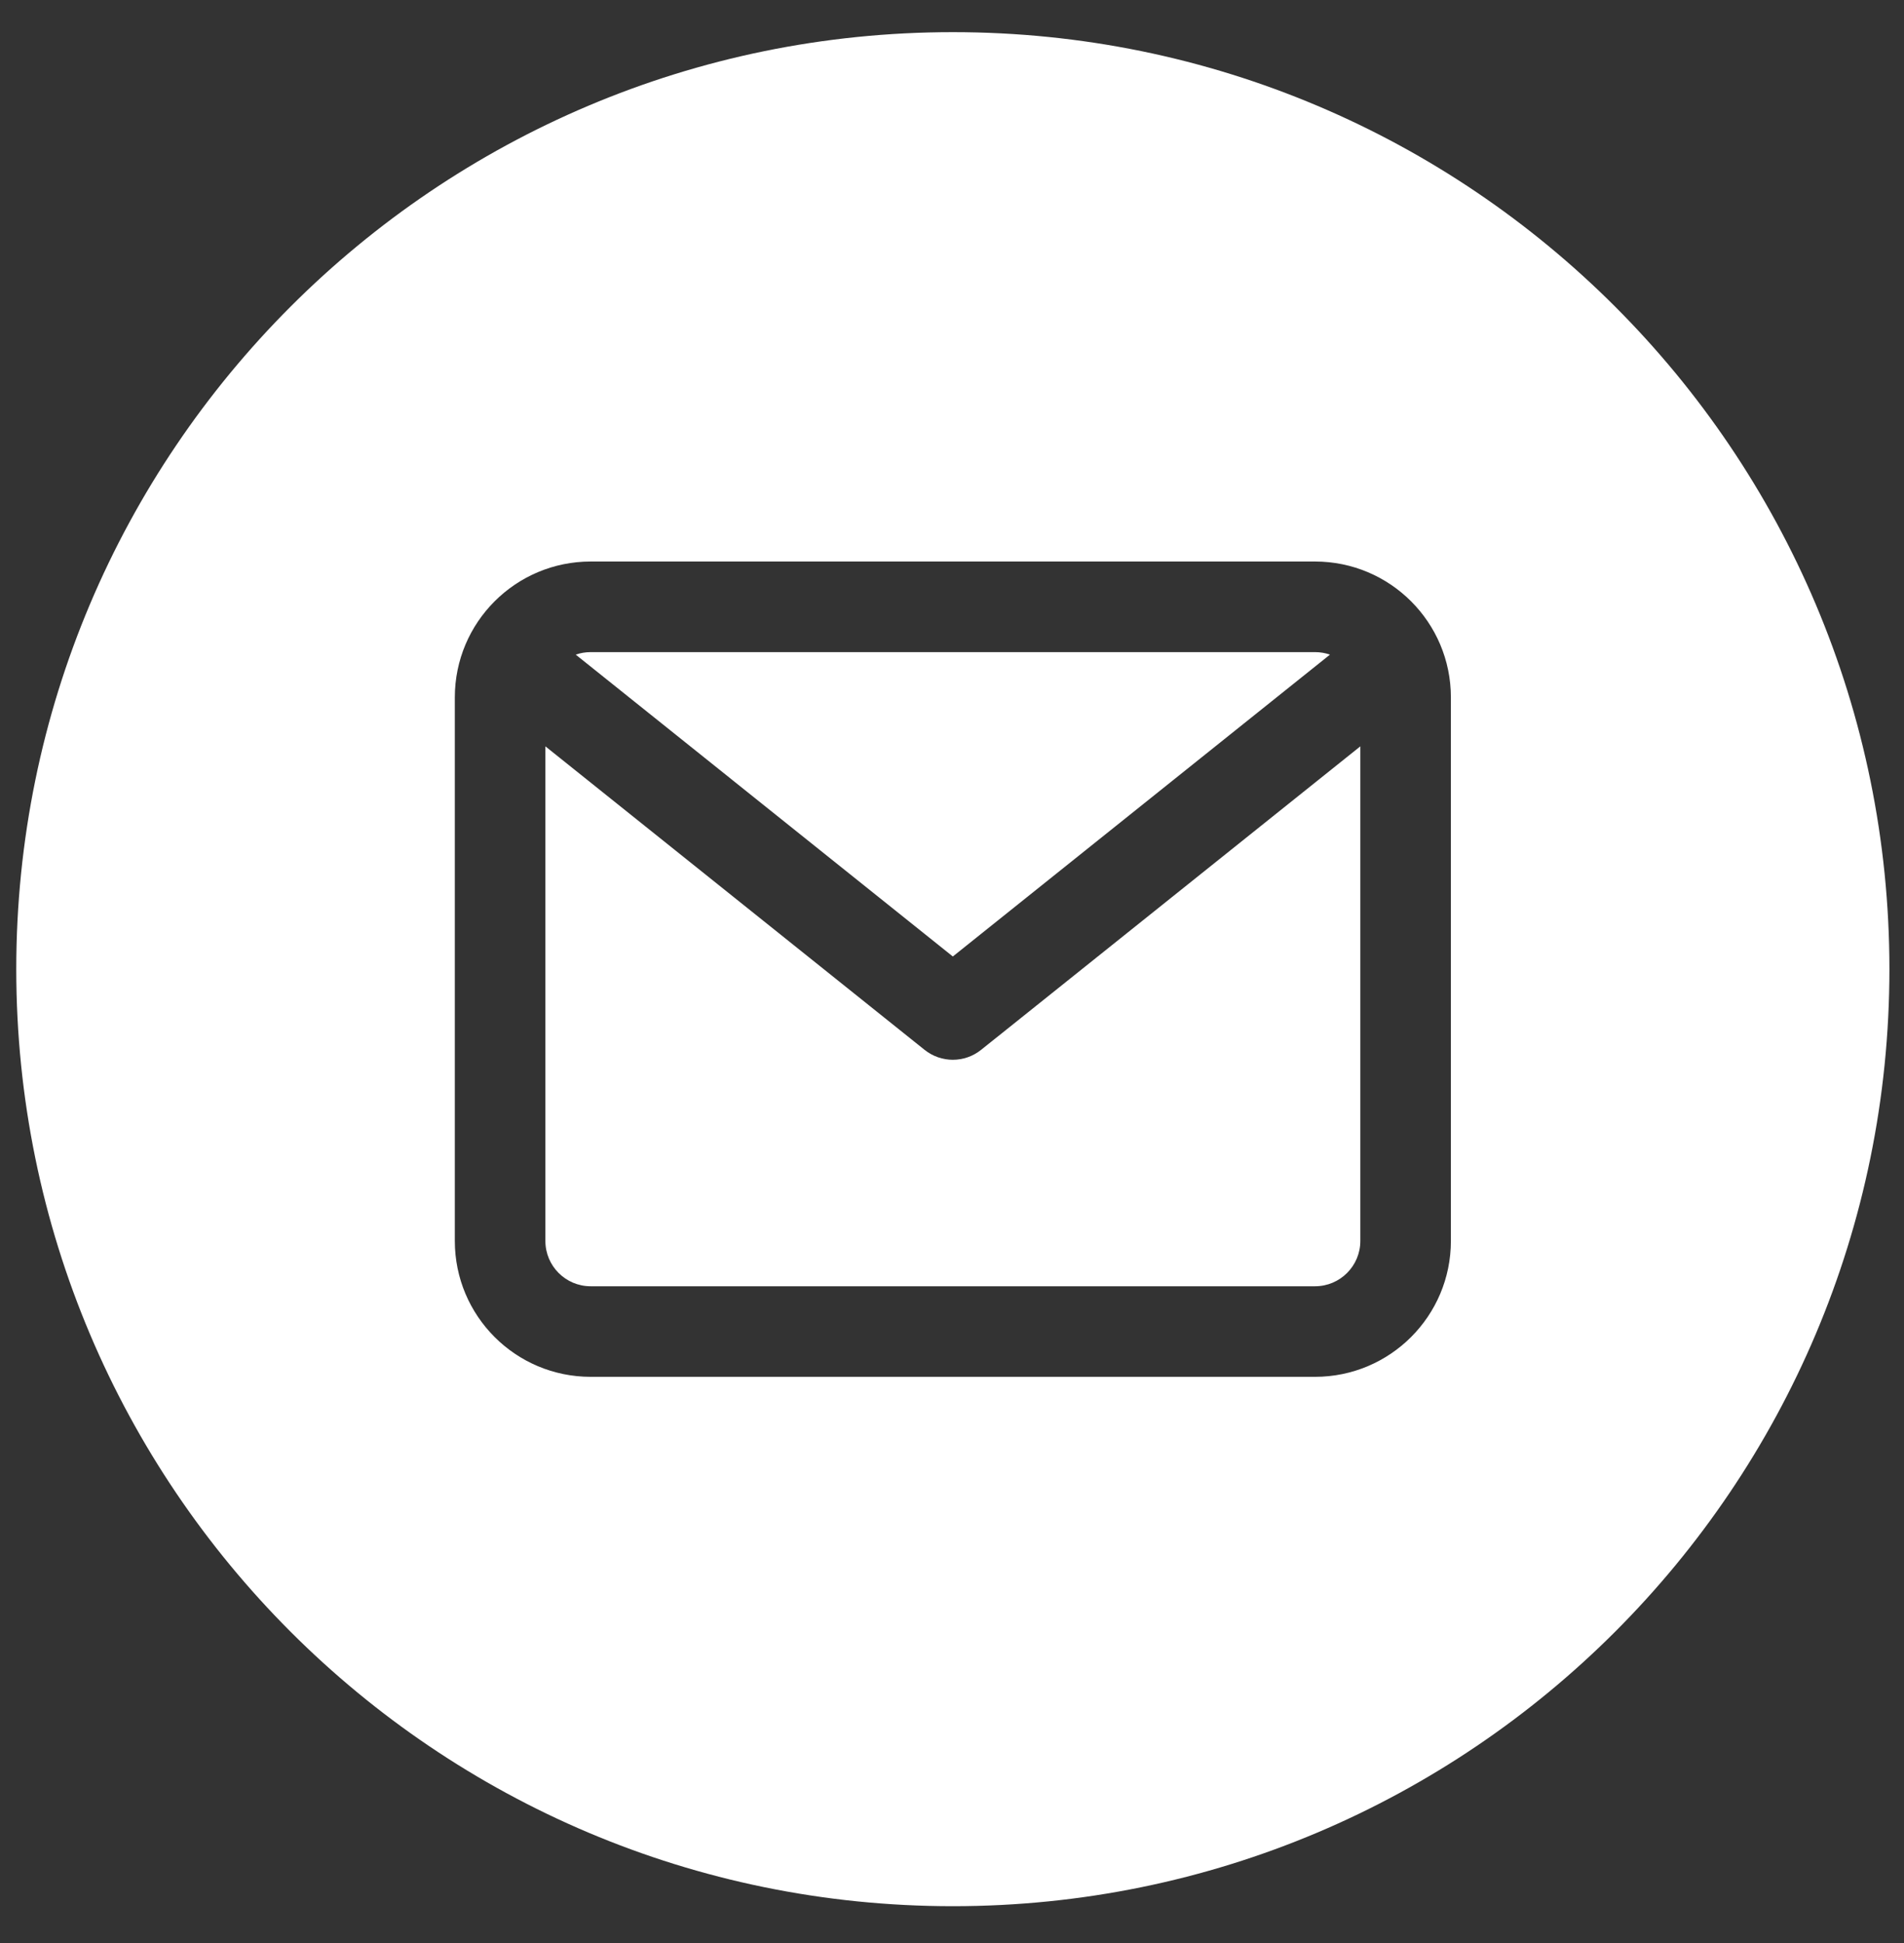 <?xml version="1.0" encoding="UTF-8"?> <svg xmlns="http://www.w3.org/2000/svg" width="50" height="51" viewBox="0 0 50 51" fill="none"><rect x="0" y="0" width="50" height="51" fill="#333333" stroke="none"/> <path fill-rule="evenodd" clip-rule="evenodd" d="M25.022 50.034C38.606 50.034 49.617 39.023 49.617 25.439C49.617 11.856 38.606 0.844 25.022 0.844C11.439 0.844 0.427 11.856 0.427 25.439C0.427 39.023 11.439 50.034 25.022 50.034ZM11.944 18.305C11.944 16.336 13.541 14.739 15.511 14.739H34.534C36.504 14.739 38.101 16.336 38.101 18.305V32.573C38.101 34.542 36.504 36.139 34.534 36.139H15.511C13.541 36.139 11.944 34.542 11.944 32.573V18.305ZM34.925 17.183C34.803 17.14 34.671 17.117 34.534 17.117H15.511C15.373 17.117 15.242 17.14 15.119 17.183L25.022 25.106L34.925 17.183ZM14.322 32.573C14.322 33.229 14.854 33.762 15.511 33.762H34.534C35.19 33.762 35.723 33.229 35.723 32.573V19.59L25.765 27.556C25.548 27.73 25.285 27.817 25.022 27.817C24.759 27.817 24.497 27.73 24.279 27.556L14.322 19.59V32.573Z" fill="white"></path> </svg> 